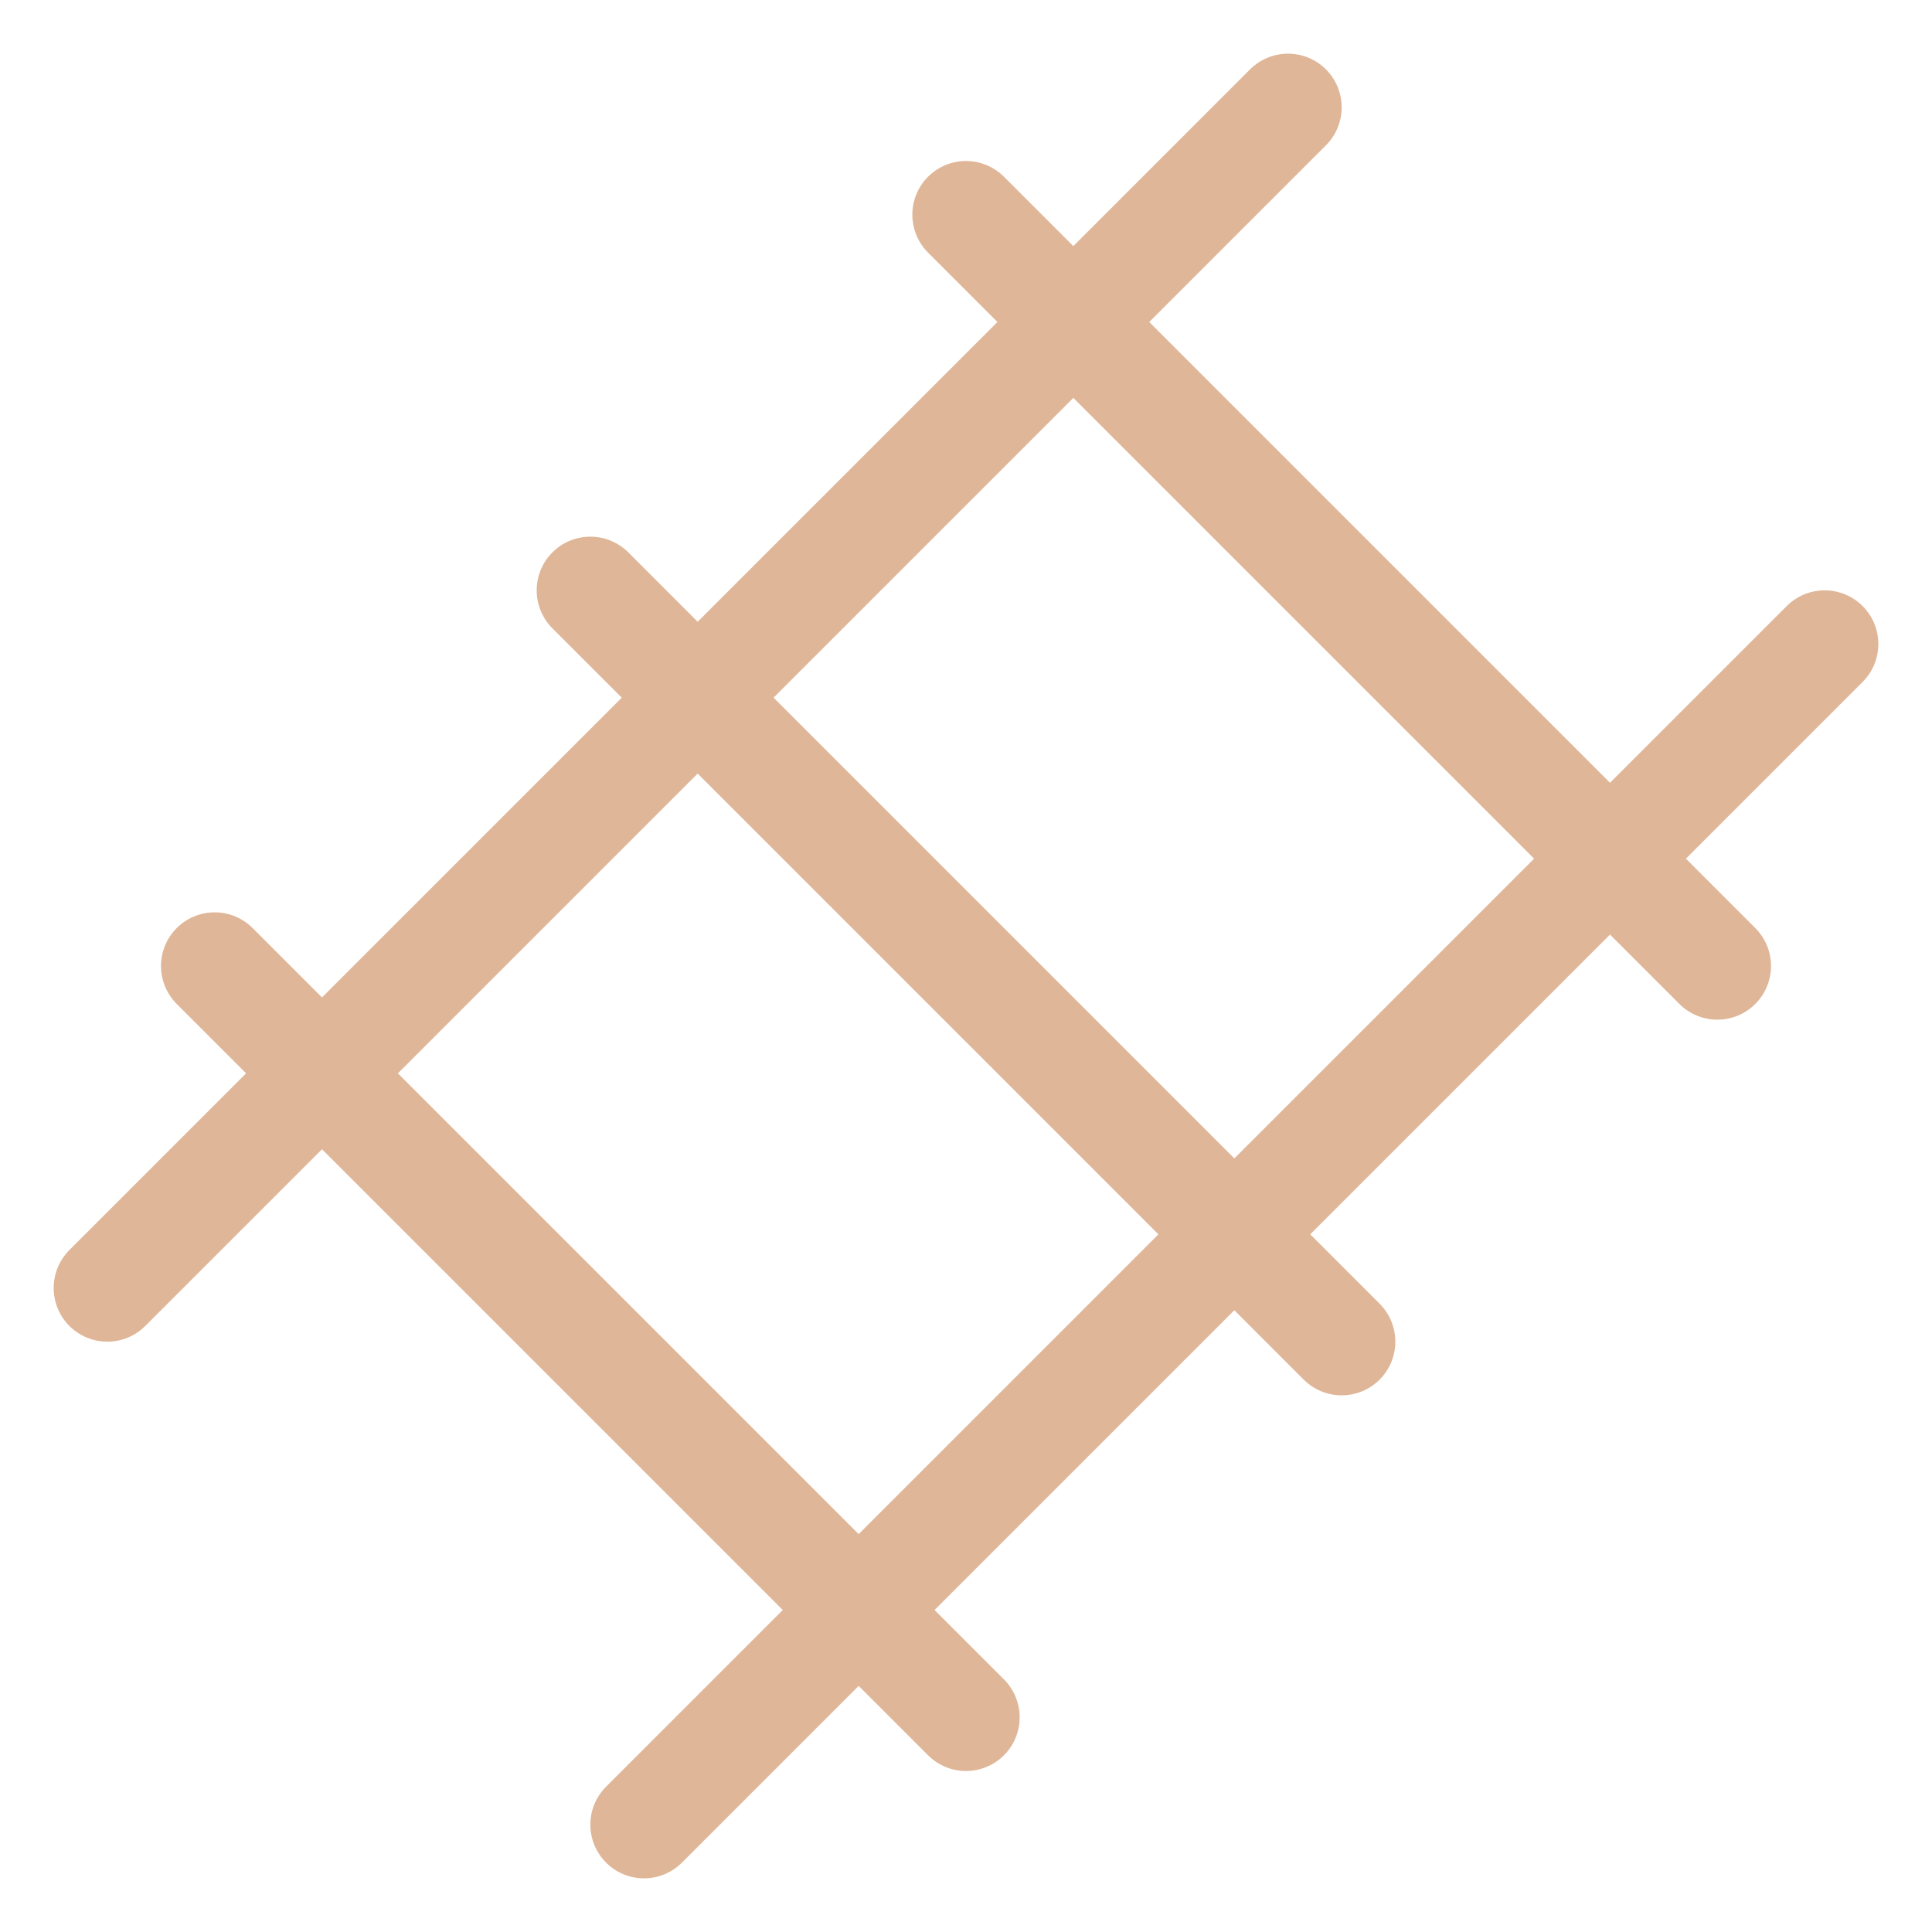 <?xml version="1.0" encoding="UTF-8"?> <svg xmlns="http://www.w3.org/2000/svg" width="36" height="36" viewBox="0 0 36 36" fill="none"><path d="M2 24L24 2M34 12L12 34M4 18L18 32M11 11L25 25M18 4L32 18" stroke="#DFB698" stroke-width="2" stroke-linecap="round" stroke-linejoin="round"></path></svg> 